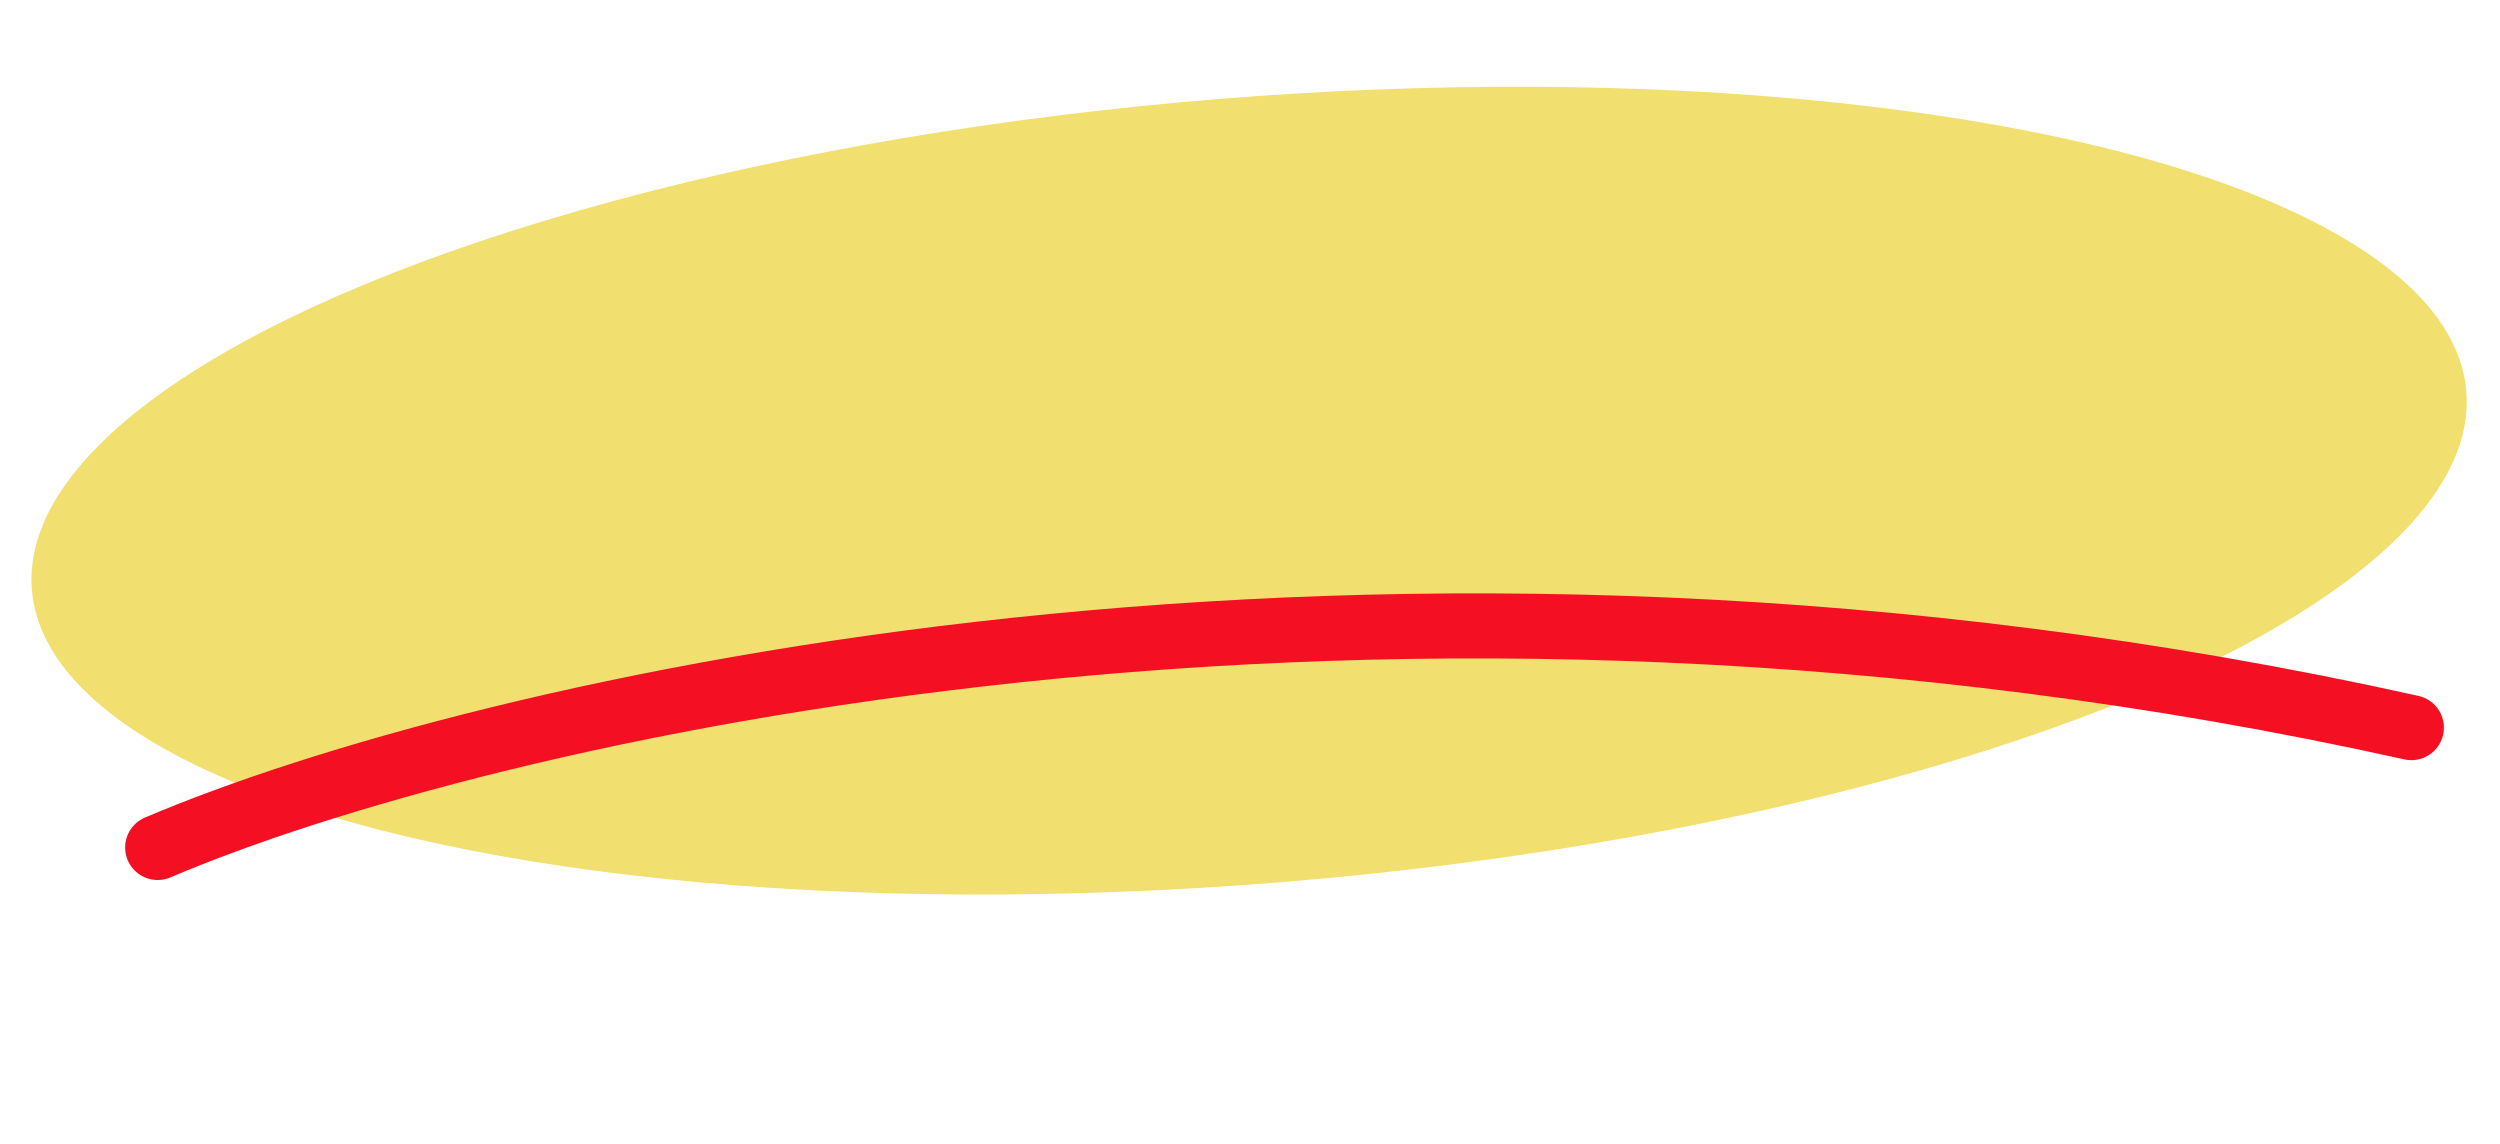 <?xml version="1.0" encoding="UTF-8"?> <svg xmlns="http://www.w3.org/2000/svg" width="472" height="216" viewBox="0 0 472 216" fill="none"> <ellipse cx="235.833" cy="92.635" rx="230.574" ry="74.165" transform="rotate(-4.656 235.833 92.635)" fill="#F1DF6F"></ellipse> <path d="M29.766 160.006C90.025 134.334 259.487 93.868 455.268 137.377" stroke="#F50F22" stroke-width="12.28" stroke-linecap="round"></path> </svg> 